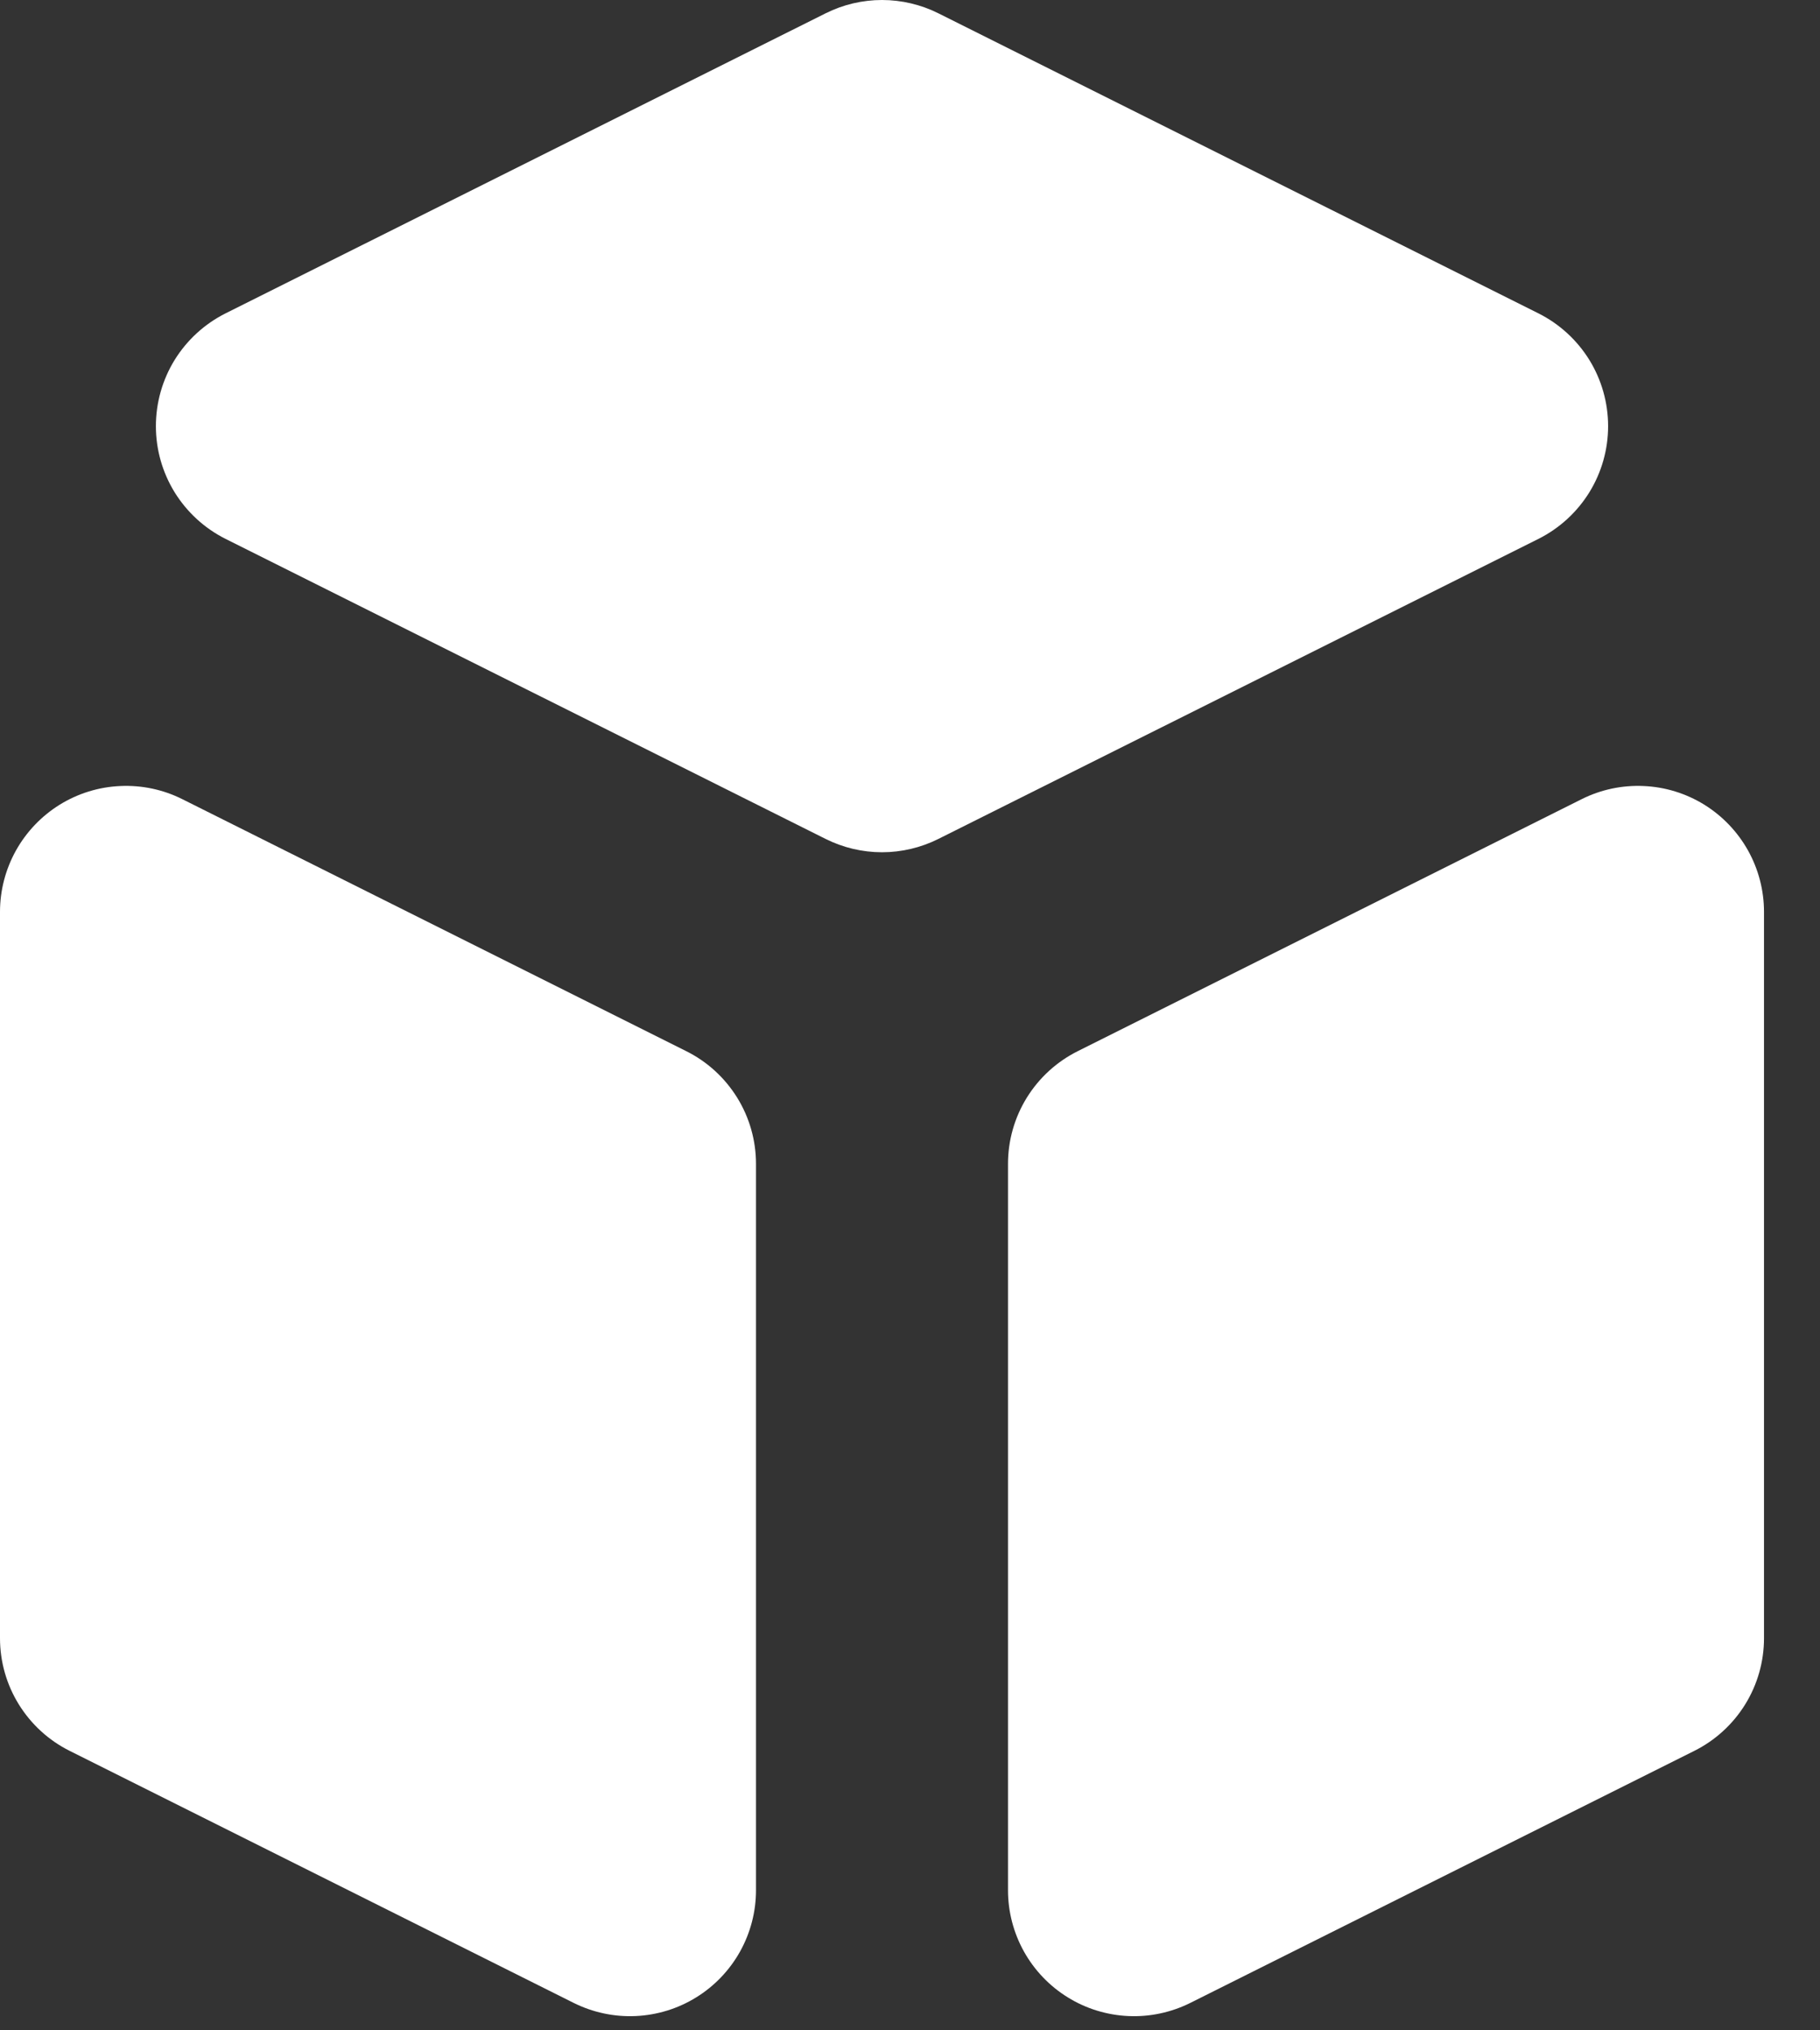 <svg width="26" height="29" viewBox="0 0 26 29" fill="none" xmlns="http://www.w3.org/2000/svg">
<rect x="0" y="0" width="26" height="29" fill="#333333" stroke="none"/>
<path d="M14.4 26.999C14.4 27.306 14.479 27.607 14.628 27.875C14.778 28.143 14.993 28.368 15.254 28.529C15.515 28.691 15.813 28.782 16.119 28.796C16.425 28.81 16.73 28.745 17.005 28.608L24.205 25.008C24.503 24.859 24.755 24.629 24.931 24.345C25.107 24.061 25.2 23.733 25.2 23.399V13.024C25.2 12.717 25.121 12.416 24.972 12.148C24.822 11.88 24.607 11.655 24.346 11.493C24.085 11.332 23.787 11.24 23.481 11.227C23.175 11.213 22.87 11.277 22.595 11.415L15.395 15.015C15.097 15.164 14.845 15.394 14.669 15.678C14.493 15.962 14.4 16.29 14.4 16.624V26.999ZM21.98 7.696C22.278 7.546 22.529 7.316 22.705 7.032C22.88 6.748 22.973 6.421 22.973 6.087C22.973 5.753 22.88 5.425 22.705 5.141C22.529 4.857 22.278 4.627 21.98 4.477L13.405 0.19C13.155 0.065 12.879 0 12.6 0C12.321 0 12.045 0.065 11.795 0.19L3.22 4.477C2.922 4.627 2.671 4.857 2.495 5.141C2.32 5.425 2.227 5.753 2.227 6.087C2.227 6.421 2.32 6.748 2.495 7.032C2.671 7.316 2.922 7.546 3.22 7.696L11.795 11.983C12.045 12.108 12.321 12.173 12.6 12.173C12.879 12.173 13.155 12.108 13.405 11.983L21.98 7.696ZM2.605 11.415C2.33 11.277 2.025 11.213 1.719 11.227C1.413 11.24 1.115 11.332 0.854 11.493C0.593 11.655 0.378 11.88 0.228 12.148C0.079 12.416 0 12.717 0 13.024V23.399C0 23.733 0.093 24.061 0.269 24.345C0.445 24.629 0.696 24.859 0.995 25.008L8.195 28.608C8.47 28.745 8.775 28.81 9.081 28.796C9.387 28.782 9.685 28.691 9.946 28.529C10.207 28.368 10.422 28.143 10.572 27.875C10.721 27.607 10.8 27.306 10.8 26.999V16.624C10.8 16.29 10.707 15.962 10.531 15.678C10.355 15.394 10.104 15.164 9.805 15.015L2.605 11.415Z" fill="white"/>
</svg>

